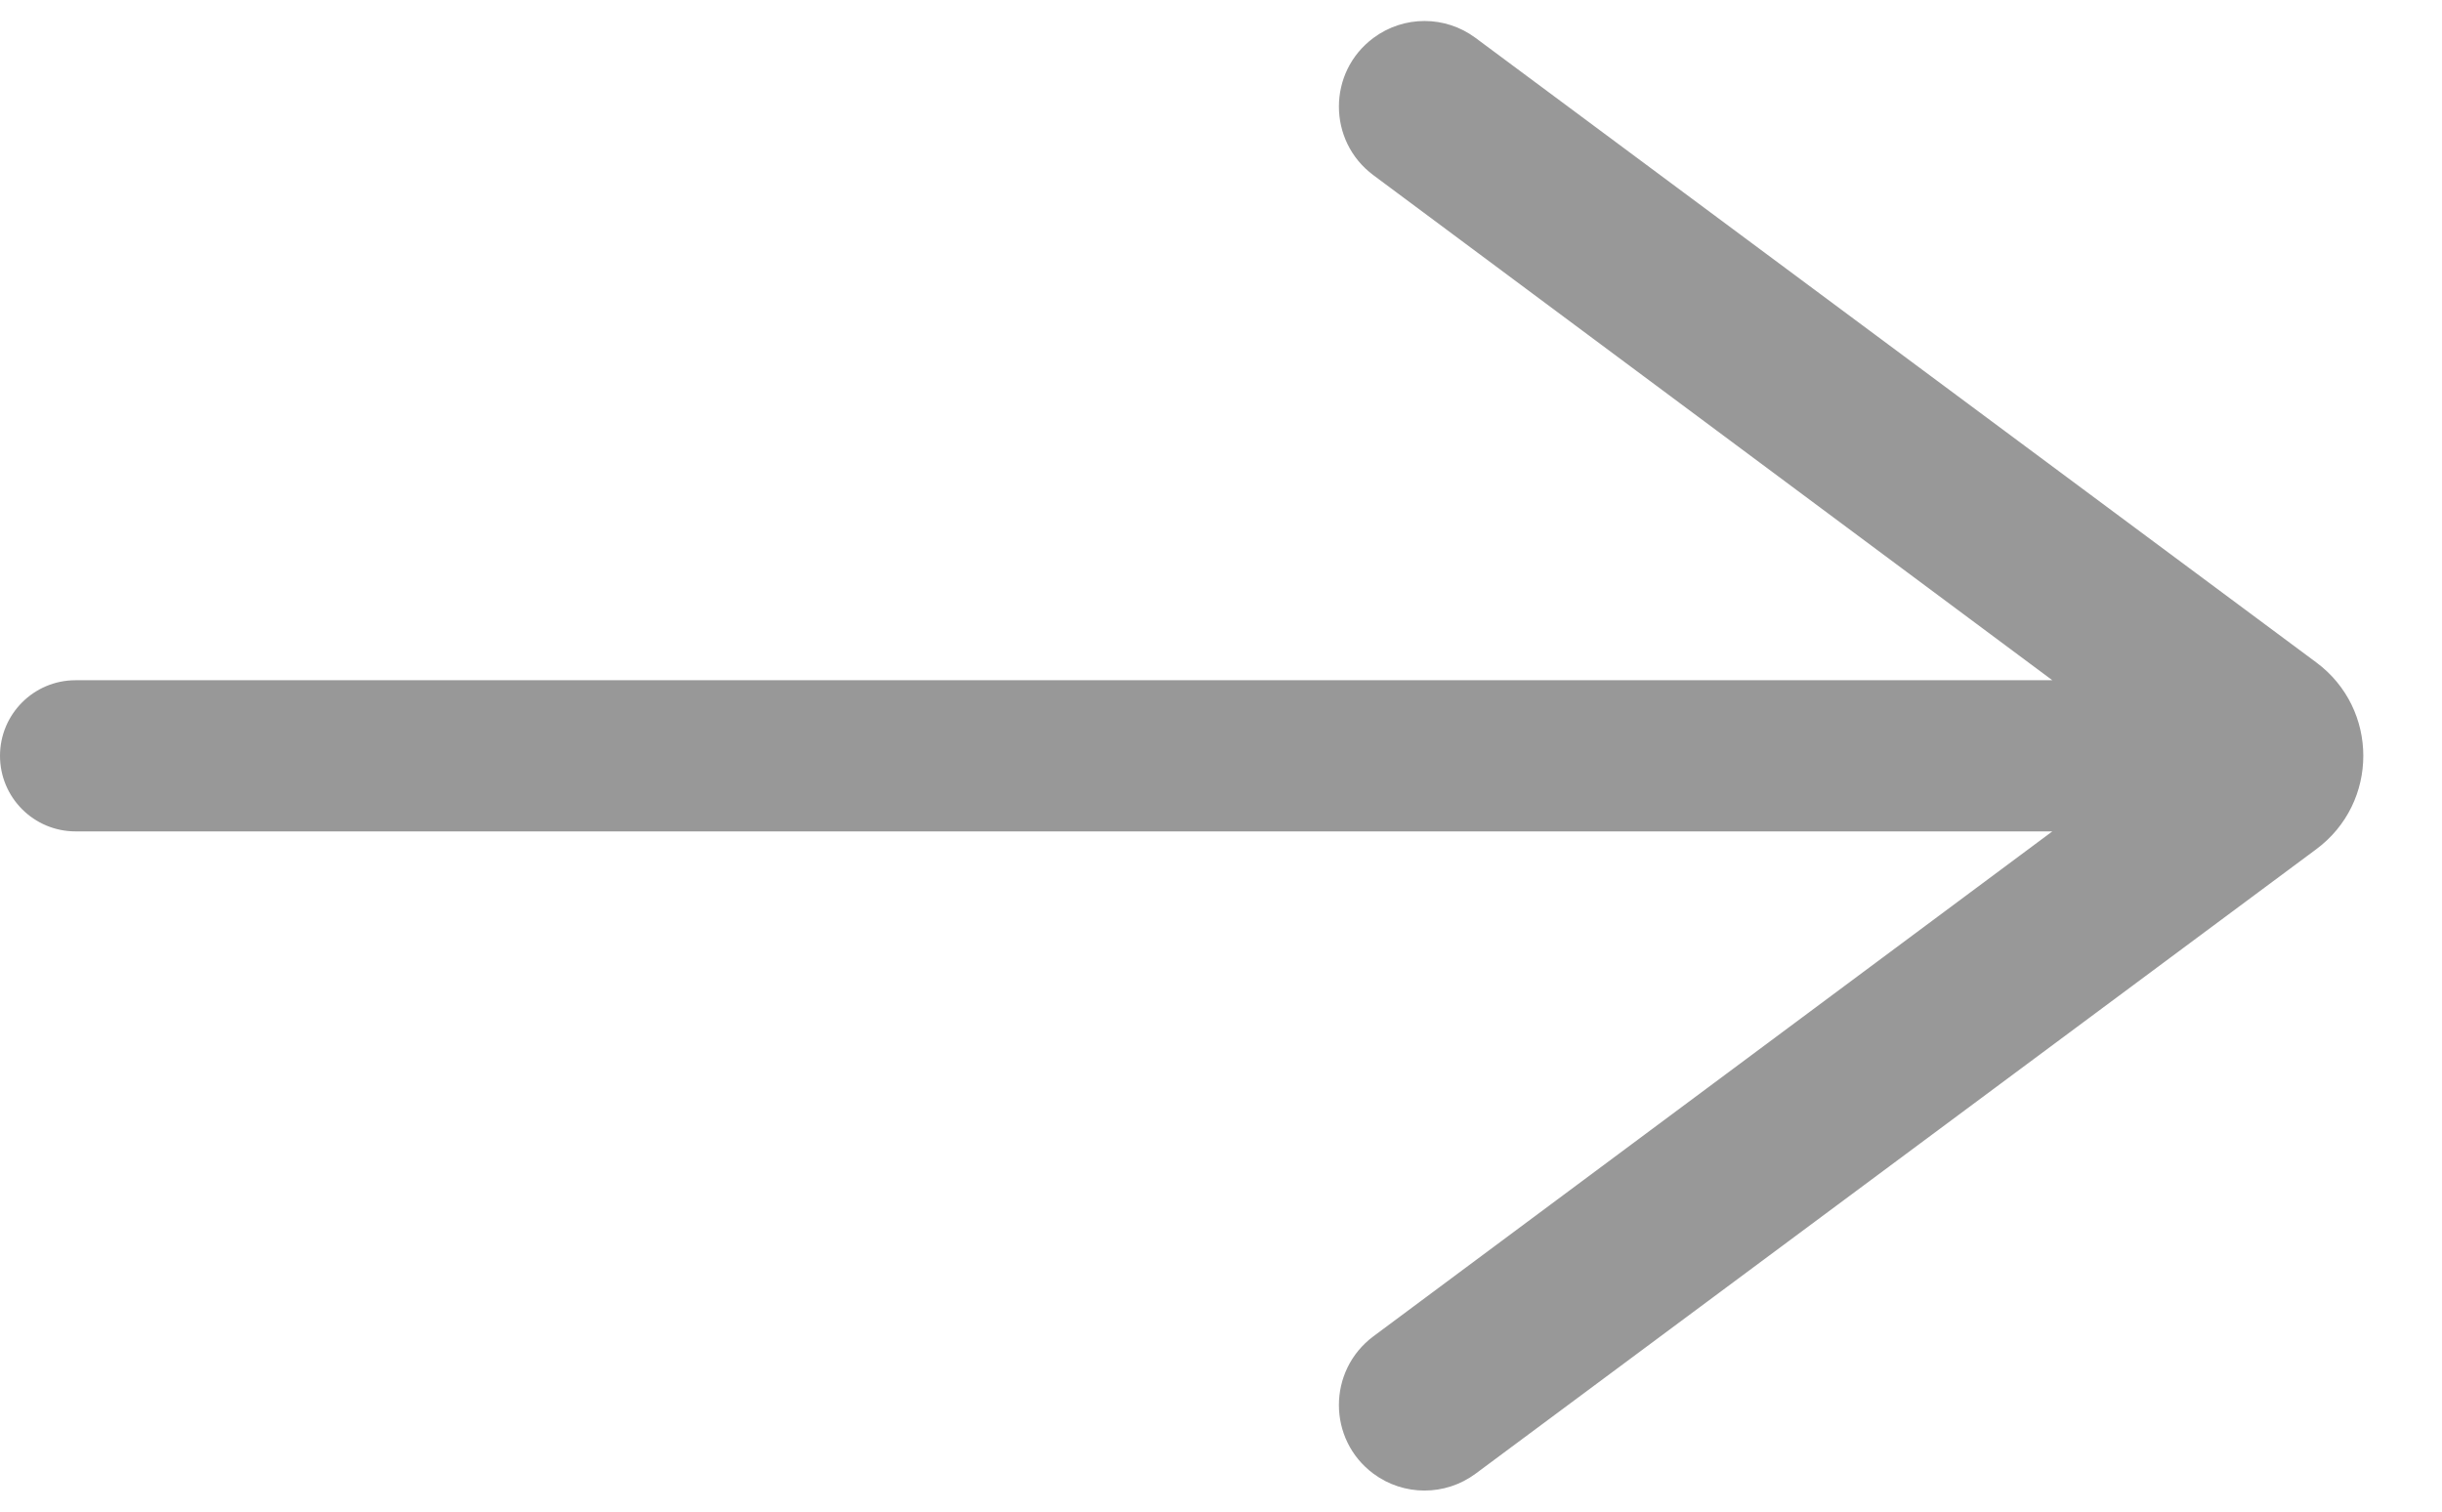 <svg width="21" height="13" viewBox="0 0 21 13" fill="none" xmlns="http://www.w3.org/2000/svg">
<path d="M11.811 0.326C11.415 0.62 11.415 1.213 11.811 1.507L17.649 5.85L0.65 5.85C0.291 5.85 -2.99816e-07 6.141 -2.84124e-07 6.5C-2.68432e-07 6.859 0.291 7.15 0.65 7.15L17.649 7.15L11.811 11.492C11.415 11.787 11.415 12.38 11.811 12.674C12.072 12.867 12.428 12.867 12.689 12.674L19.919 7.303C20.458 6.903 20.458 6.097 19.919 5.697L12.689 0.326C12.428 0.132 12.072 0.132 11.811 0.326Z" fill="#989898"/>
</svg>
